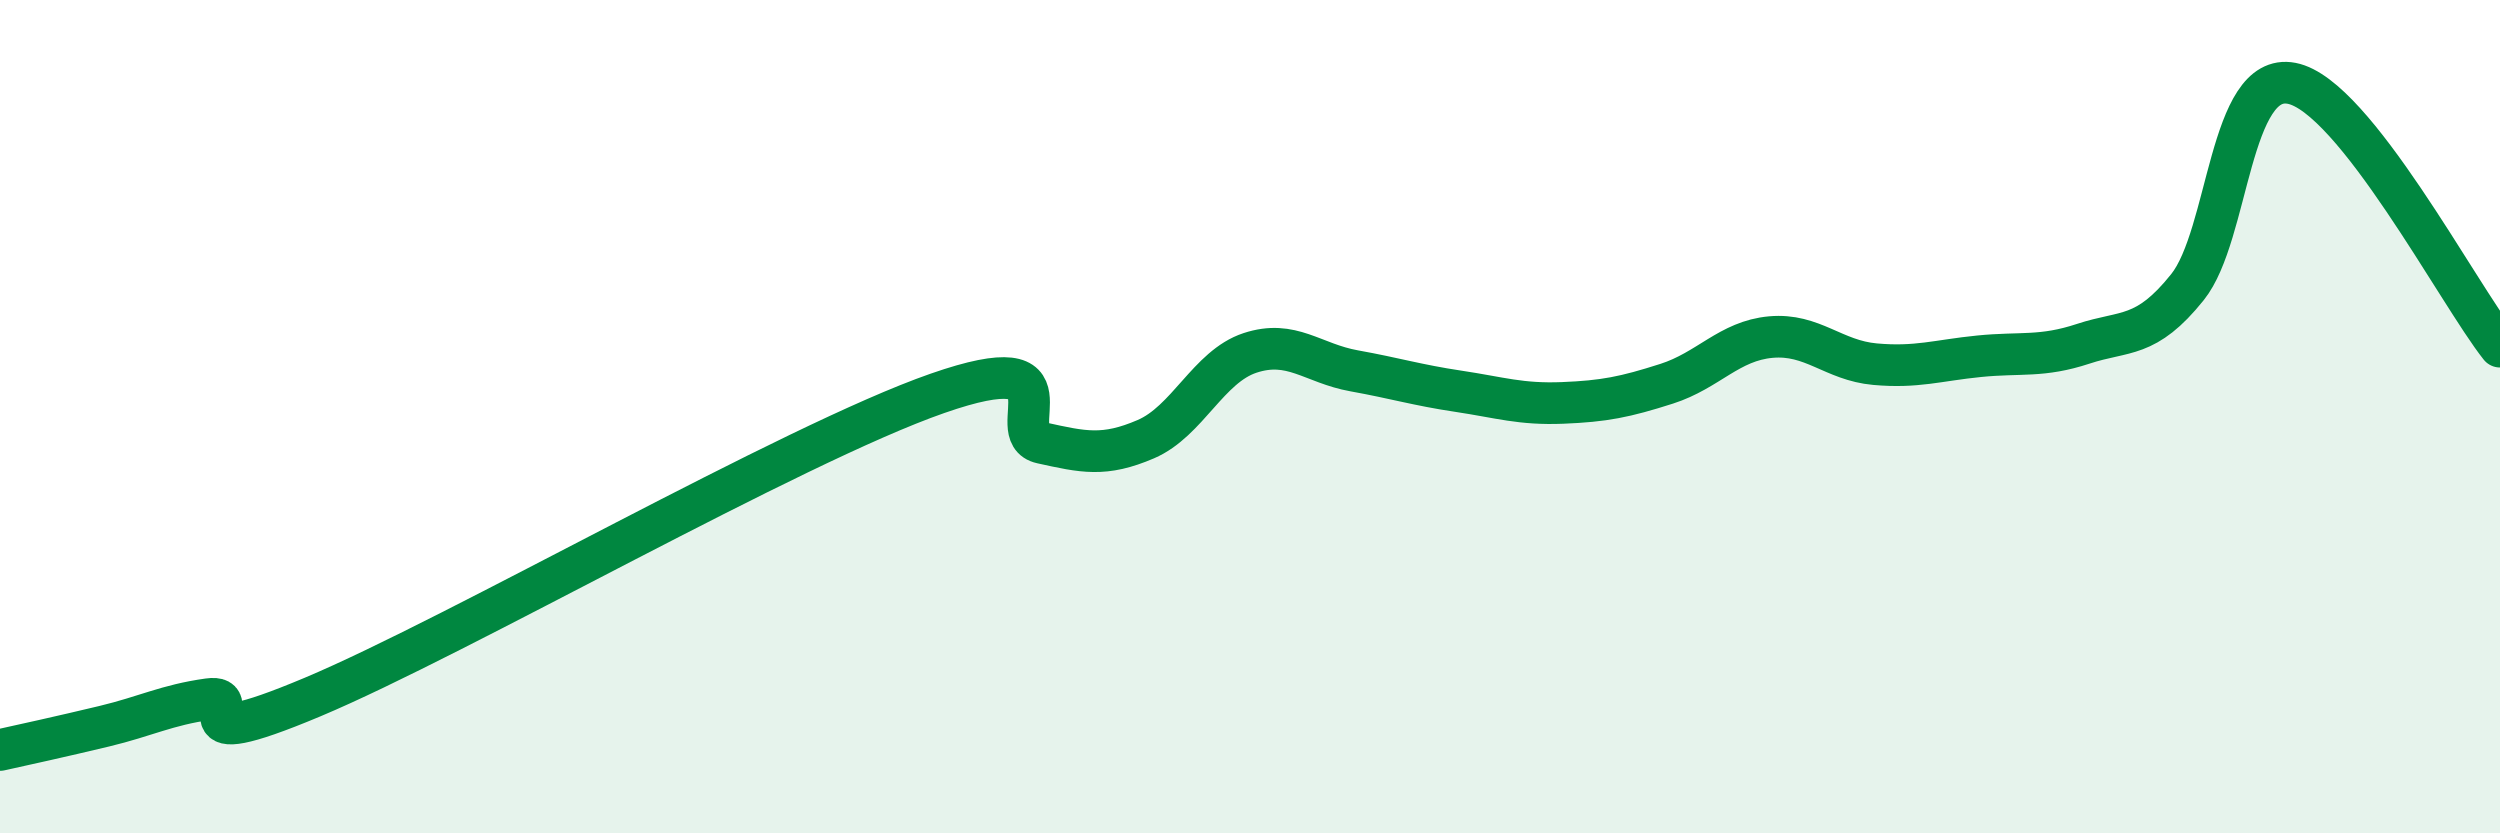 
    <svg width="60" height="20" viewBox="0 0 60 20" xmlns="http://www.w3.org/2000/svg">
      <path
        d="M 0,18 C 0.5,17.89 1.5,17.67 2.5,17.43 C 3.5,17.19 4,16.92 5,16.78 C 6,16.64 4,18.2 7.5,16.73 C 11,15.26 19,10.66 22.5,9.44 C 26,8.22 24,10.41 25,10.63 C 26,10.85 26.5,10.97 27.5,10.54 C 28.5,10.11 29,8.8 30,8.47 C 31,8.14 31.5,8.72 32.5,8.9 C 33.5,9.08 34,9.24 35,9.39 C 36,9.54 36.5,9.71 37.5,9.67 C 38.5,9.63 39,9.53 40,9.21 C 41,8.89 41.5,8.18 42.5,8.09 C 43.5,8 44,8.65 45,8.74 C 46,8.83 46.5,8.65 47.5,8.55 C 48.5,8.45 49,8.58 50,8.25 C 51,7.92 51.5,8.14 52.5,6.89 C 53.5,5.64 53.5,1.71 55,2 C 56.5,2.29 59,7.06 60,8.32L60 20L0 20Z"
        fill="#008740"
        opacity="0.1"
        stroke-linecap="round"
        stroke-linejoin="round"
      />
      <path
        d="M 0,18 C 0.5,17.89 1.5,17.67 2.5,17.43 C 3.5,17.19 4,16.92 5,16.78 C 6,16.64 4,18.2 7.5,16.73 C 11,15.26 19,10.66 22.5,9.44 C 26,8.22 24,10.41 25,10.63 C 26,10.85 26.5,10.97 27.5,10.54 C 28.5,10.11 29,8.8 30,8.47 C 31,8.14 31.5,8.72 32.5,8.9 C 33.5,9.08 34,9.24 35,9.39 C 36,9.54 36.5,9.71 37.5,9.67 C 38.5,9.63 39,9.53 40,9.21 C 41,8.89 41.5,8.18 42.5,8.09 C 43.5,8 44,8.65 45,8.74 C 46,8.83 46.5,8.65 47.5,8.55 C 48.5,8.45 49,8.58 50,8.25 C 51,7.92 51.5,8.14 52.5,6.89 C 53.5,5.64 53.5,1.71 55,2 C 56.5,2.29 59,7.06 60,8.32"
        stroke="#008740"
        stroke-width="1"
        fill="none"
        stroke-linecap="round"
        stroke-linejoin="round"
      />
    </svg>
  